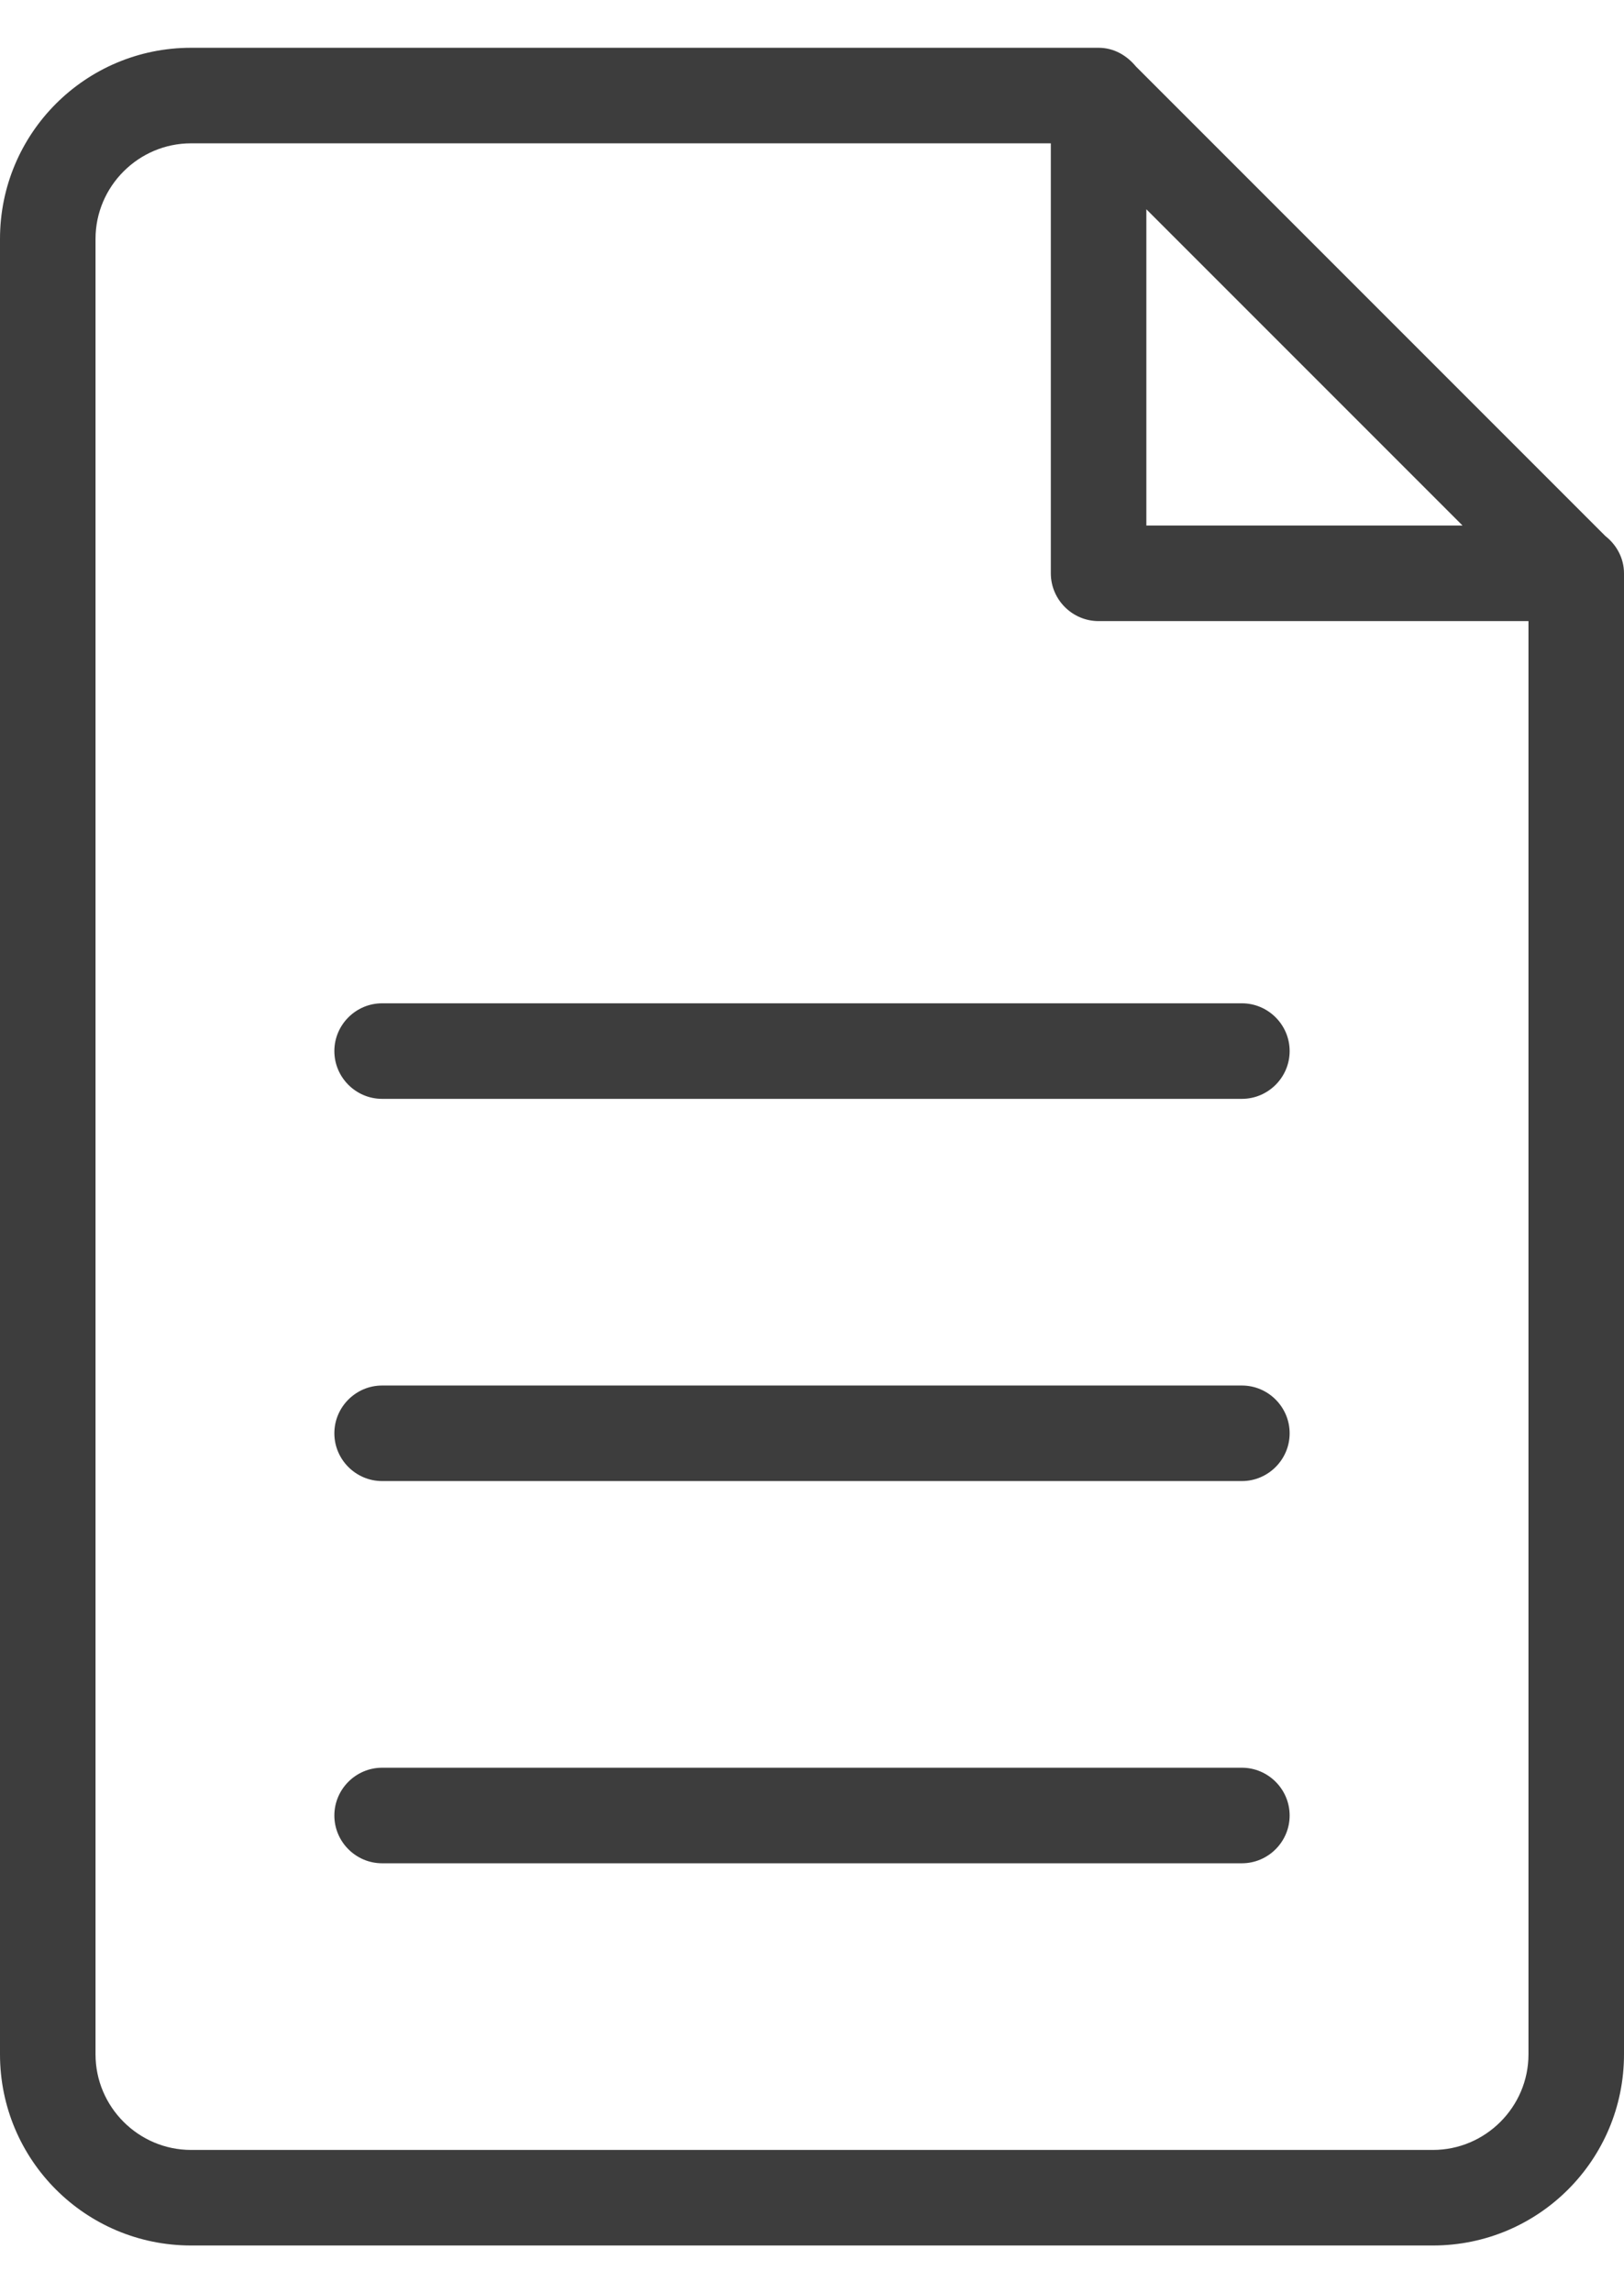 <svg width="17" height="24" viewBox="0 0 17 24" fill="none" xmlns="http://www.w3.org/2000/svg">
<path fill-rule="evenodd" clip-rule="evenodd" d="M15 23.5H2C0.895 23.5 0 22.605 0 21.5V2.5C0 1.395 0.895 0.5 2 0.5H11.5C11.66 0.5 11.795 0.58 11.89 0.695L16.805 5.61C16.92 5.7 17 5.84 17 6V6.01V21.5C17 22.605 16.105 23.5 15 23.5ZM12 2.19V5.5H15.31L12 2.19ZM16 6.5H11.5C11.225 6.5 11 6.275 11 6V1.5H2C1.45 1.5 1 1.95 1 2.5V21.5C1 22.05 1.45 22.5 2 22.5H15C15.55 22.5 16 22.05 16 21.5V6.5ZM13 19.5H4C3.725 19.5 3.5 19.275 3.5 19C3.5 18.725 3.725 18.5 4 18.5H13C13.275 18.5 13.5 18.725 13.5 19C13.5 19.275 13.275 19.5 13 19.5ZM13 15.5H4C3.725 15.5 3.5 15.275 3.5 15C3.5 14.725 3.725 14.5 4 14.5H13C13.275 14.5 13.5 14.725 13.5 15C13.5 15.275 13.275 15.5 13 15.5ZM13 11.5H4C3.725 11.5 3.5 11.275 3.5 11C3.5 10.725 3.725 10.5 4 10.5H13C13.275 10.5 13.5 10.725 13.5 11C13.5 11.275 13.275 11.5 13 11.5Z" fill="#3D3D3D"/>
</svg>
